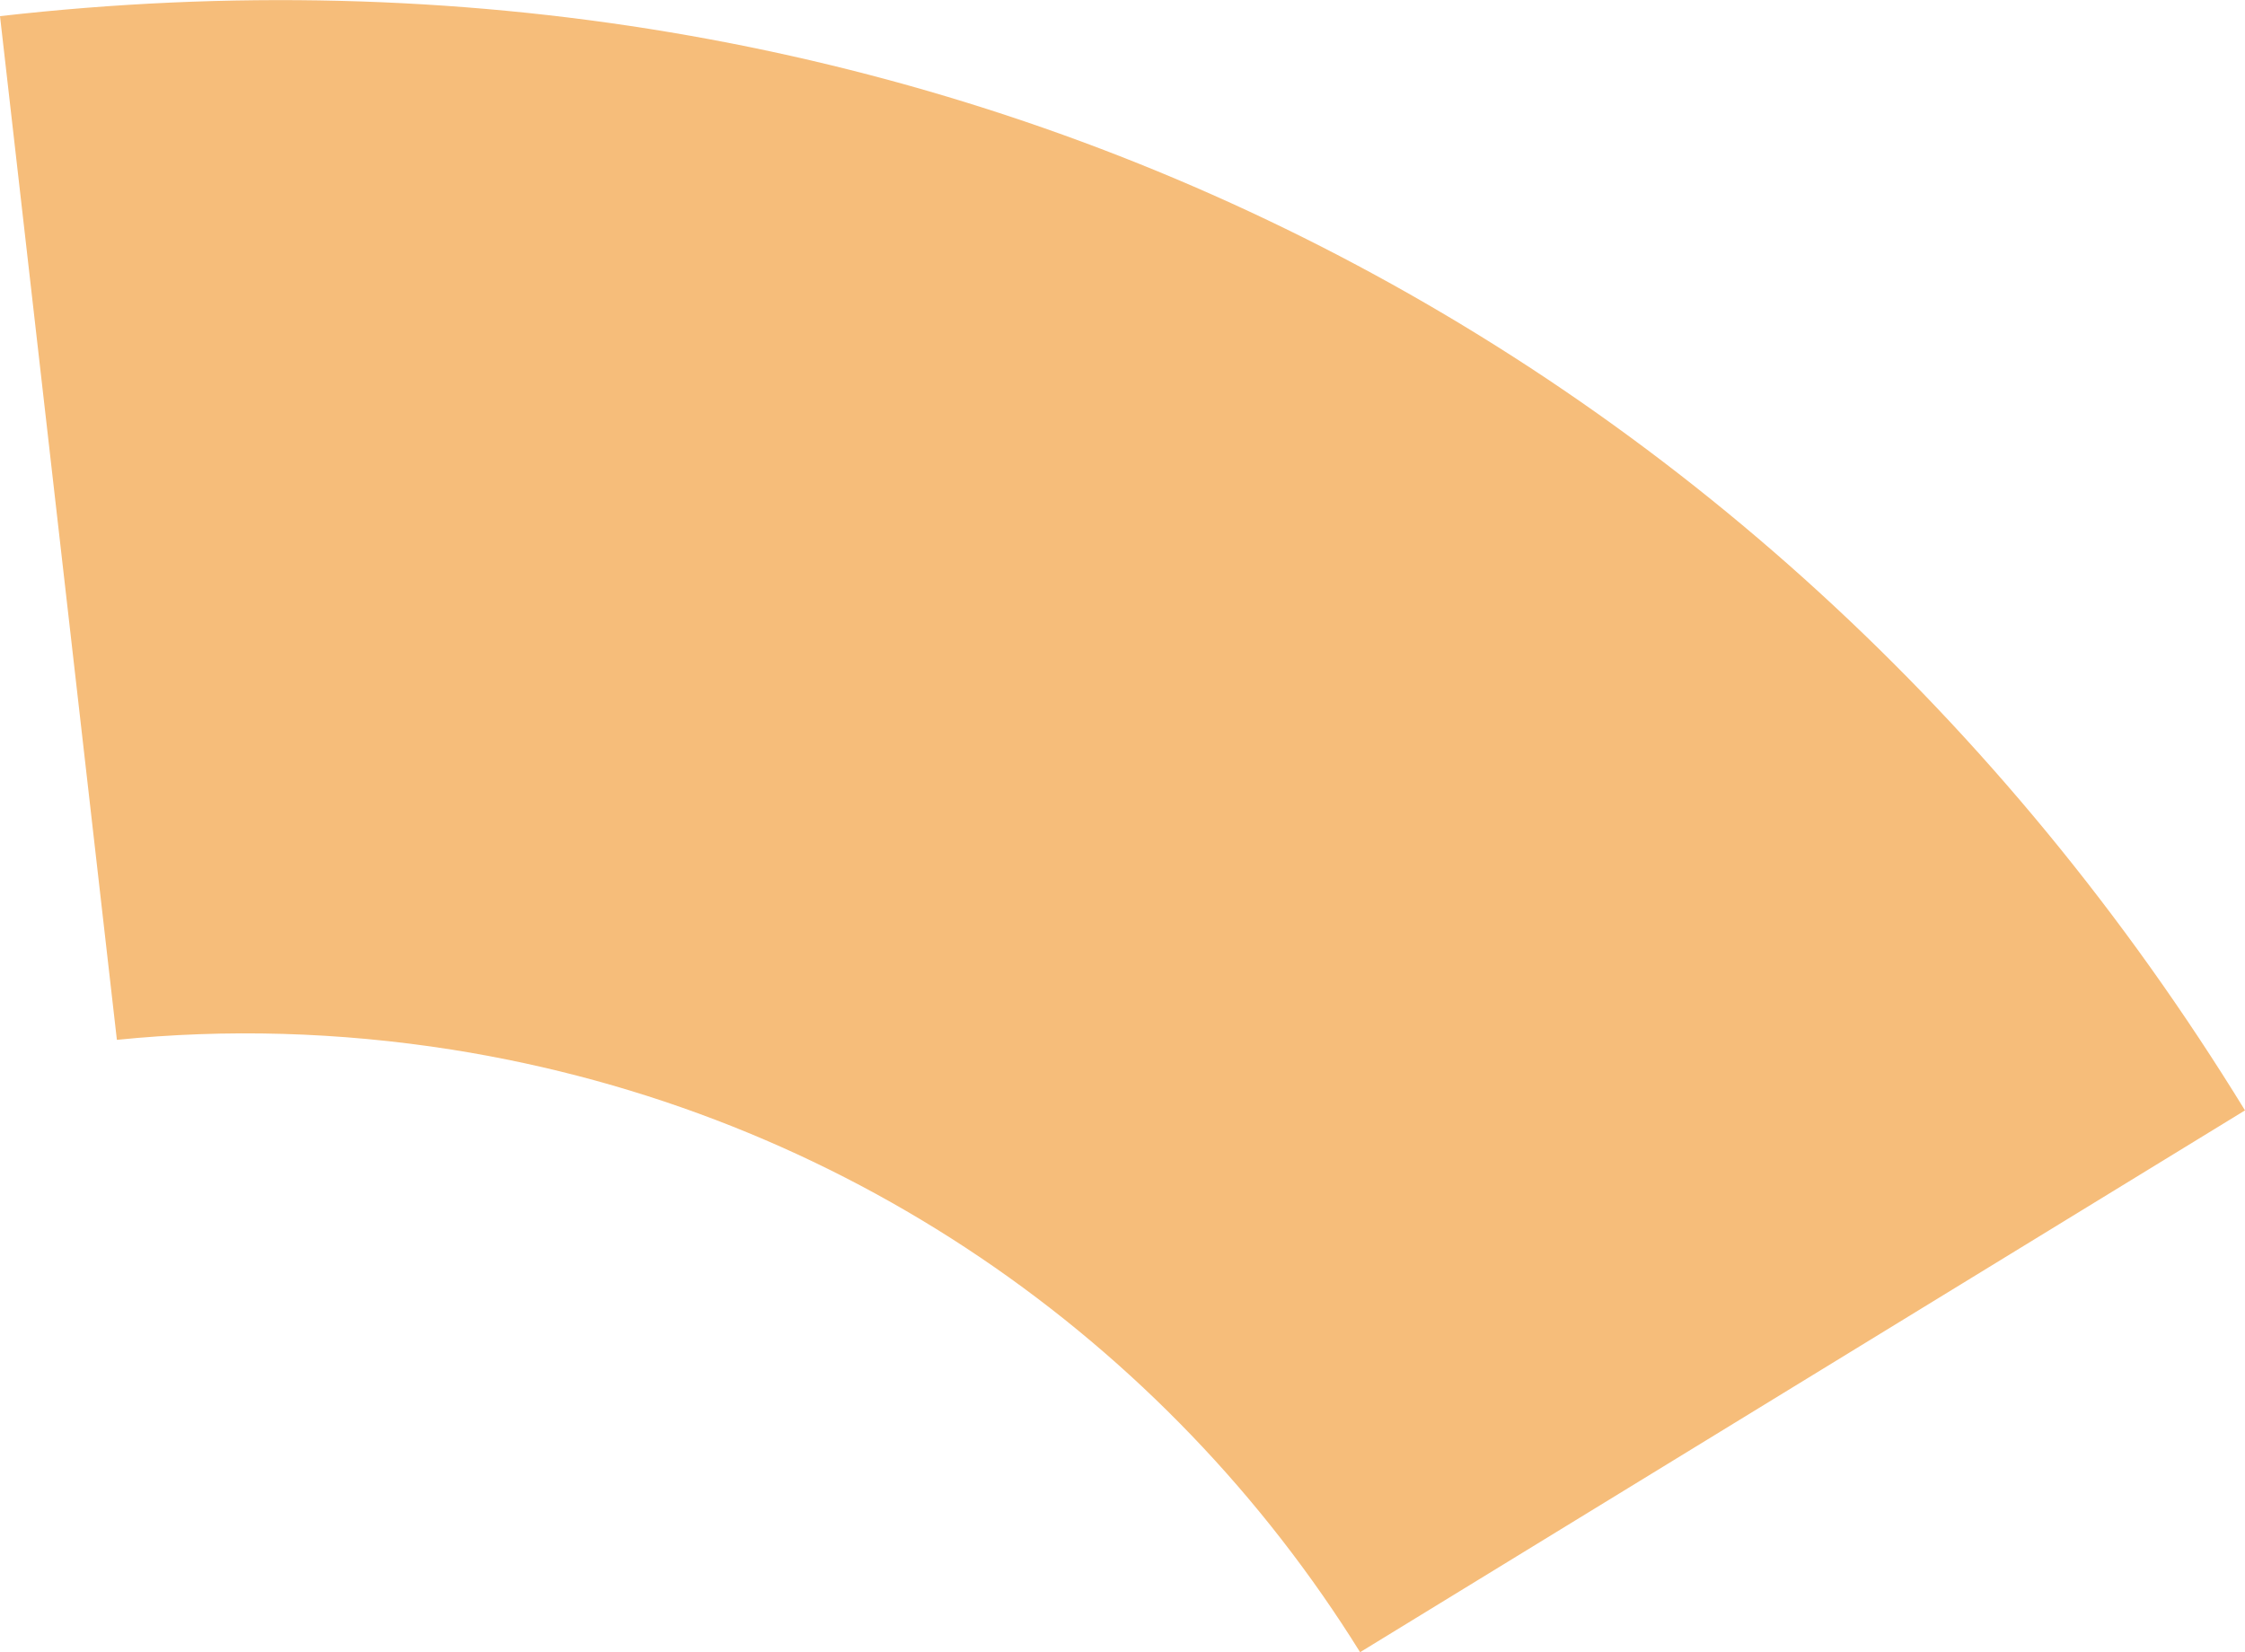 <!-- Generator: Adobe Illustrator 24.3.0, SVG Export Plug-In  -->
<svg version="1.1" xmlns="http://www.w3.org/2000/svg" xmlns:xlink="http://www.w3.org/1999/xlink" x="0px" y="0px" width="52.82px"
	 height="38.88px" viewBox="0 0 52.82 38.88" style="overflow:visible;enable-background:new 0 0 52.82 38.88;"
	 xml:space="preserve">
<style type="text/css">
	.st0{fill:#F6BD7A;}
</style>
<defs>
</defs>
<path class="st0" d="M10.63,24.7c9.22,1.46,16.82,6.86,21.37,14.18l20.82-12.75C41.45,7.6,21.6-2.08,0,0.38l2.75,24.09
	C5.32,24.21,7.96,24.28,10.63,24.7z"/>
</svg>
